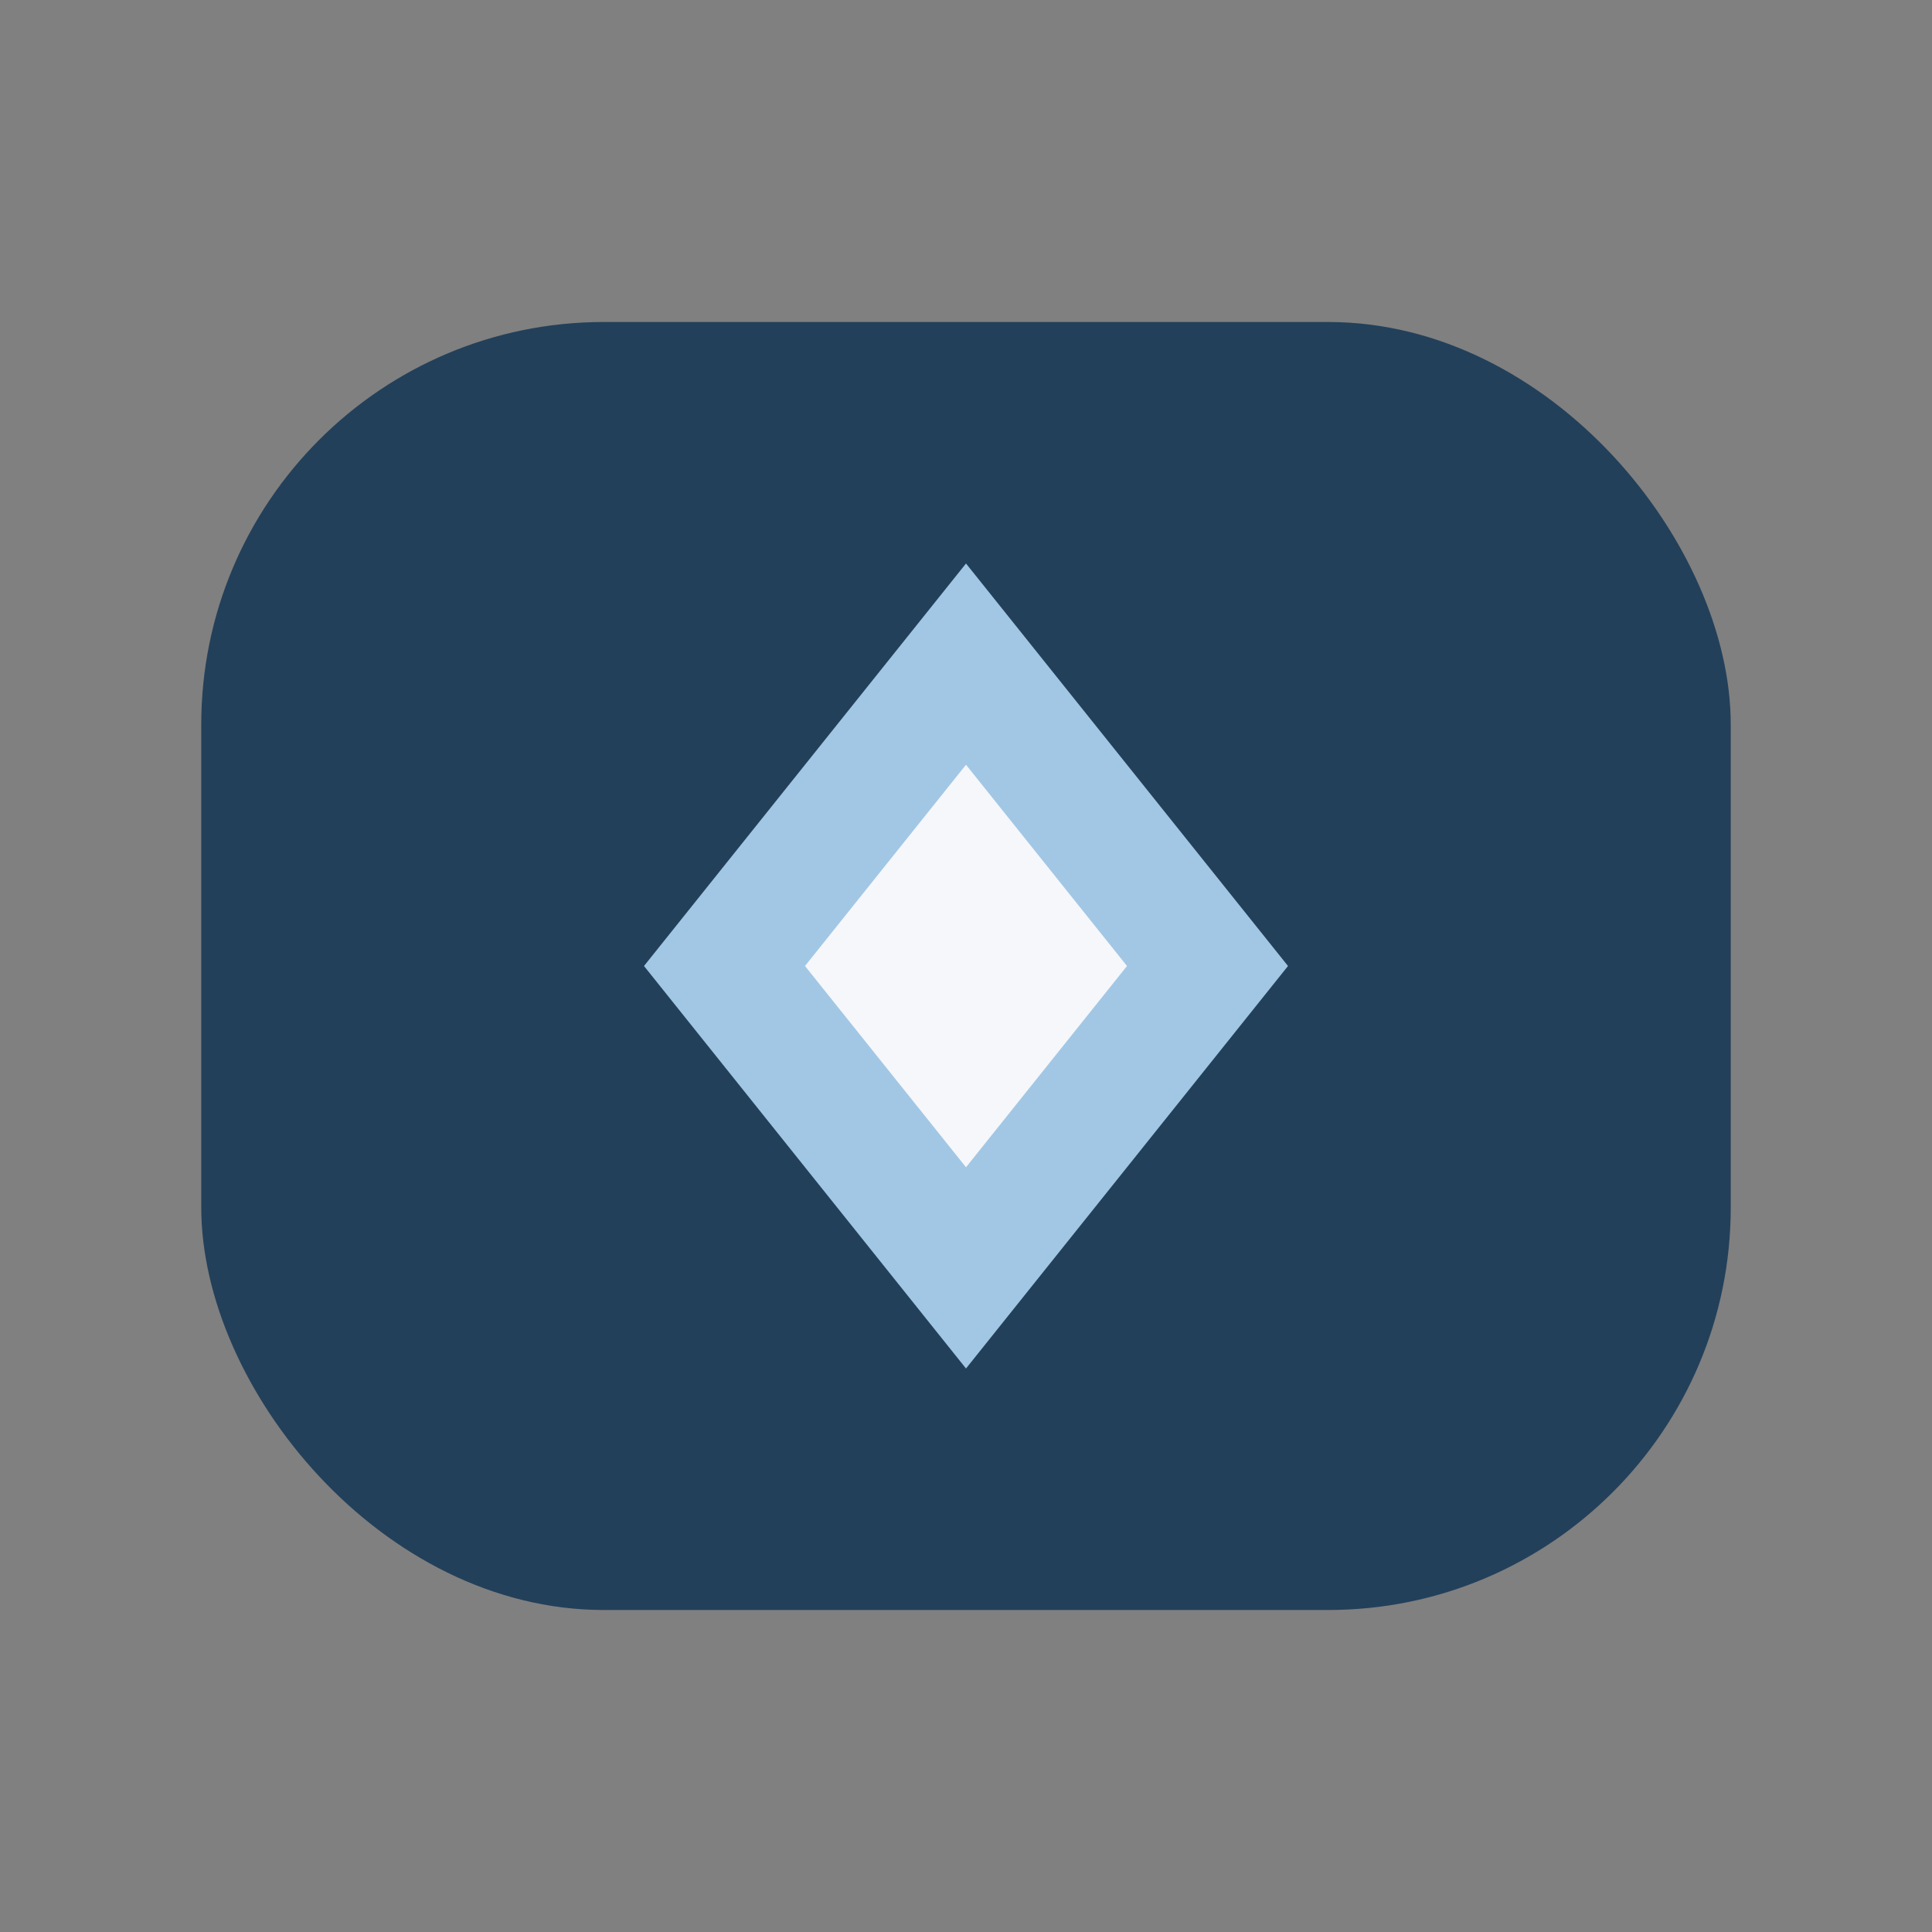 <?xml version="1.0" encoding="UTF-8"?>
<svg xmlns="http://www.w3.org/2000/svg" width="48" height="48" viewBox="0 0 48 48"><rect x="0" y="0" width="48" height="48" fill="#808080" stroke="none"/><rect x="5" y="8" width="38" height="32" rx="10" fill="#23405A"/><path d="M24 14l8 10-8 10-8-10z" fill="#A2C7E5"/><path d="M24 19l4 5-4 5-4-5z" fill="#F6F7FA"/></svg>